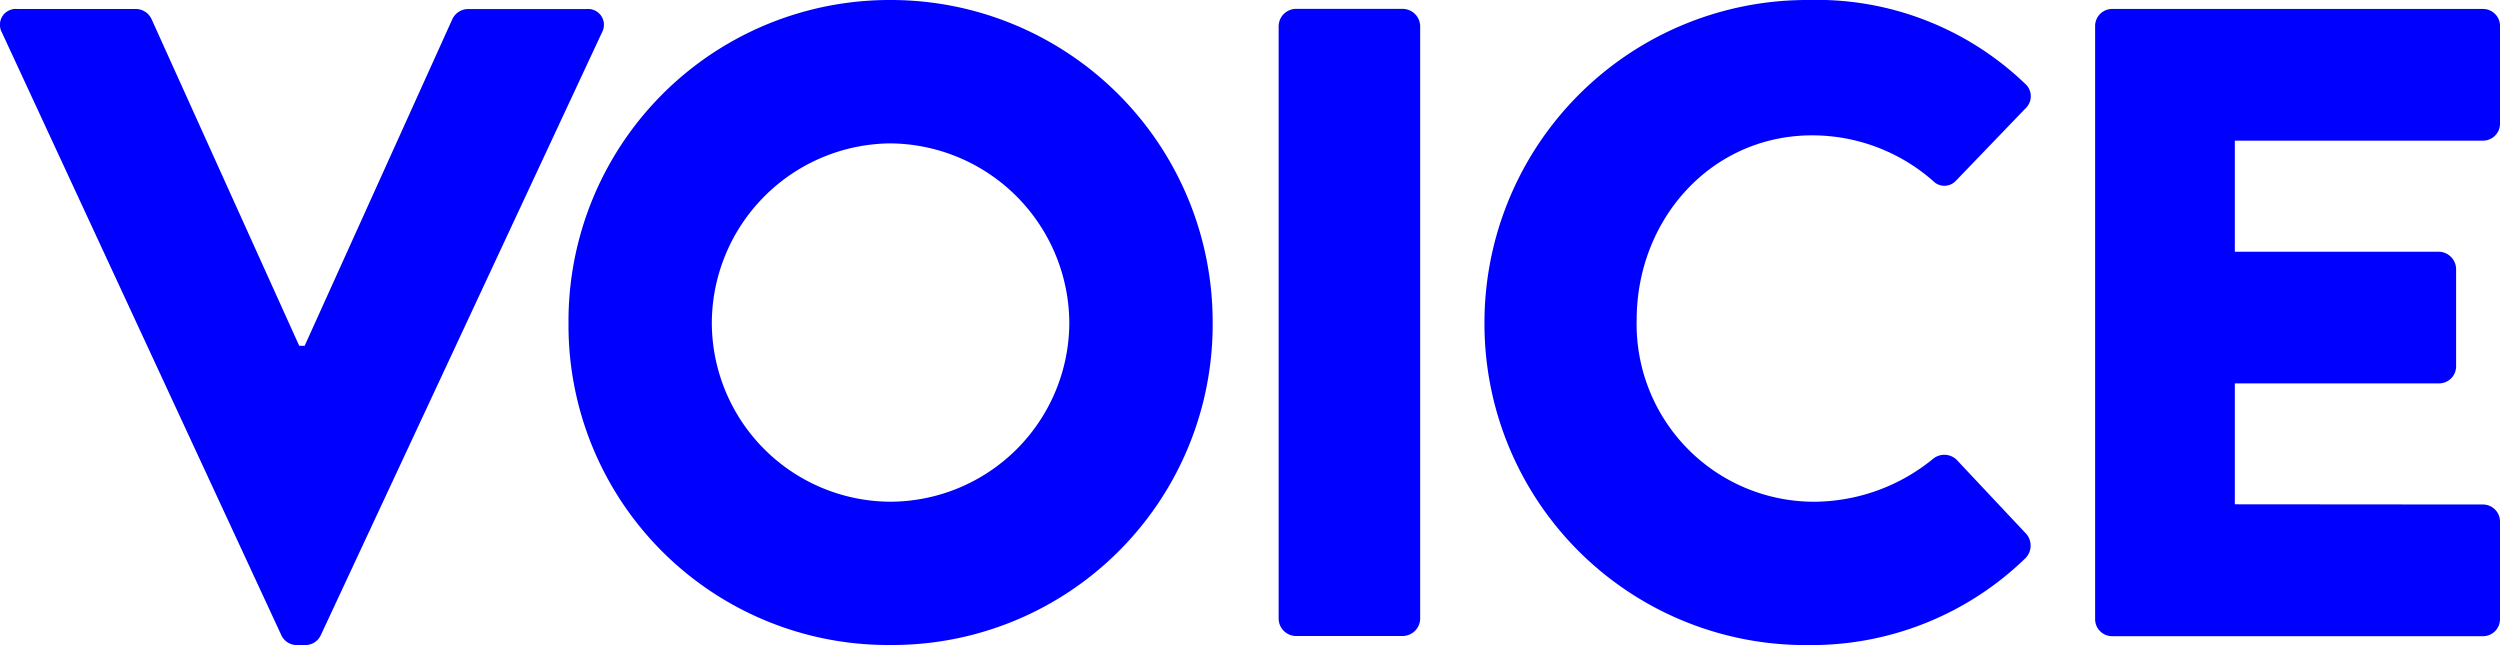 <svg xmlns="http://www.w3.org/2000/svg" viewBox="0 0 150 38.7">
  <defs>
    <style>
      .cls-1 {
        fill: blue;
      }
    </style>
  </defs>
  <path id="download" class="cls-1" d="M-10.947-367.008a.949.949,0,0,0-.913-1.4h-7.147a1.059,1.059,0,0,0-.913.591L-28.79-348.2h-.324l-8.869-19.62a1.05,1.05,0,0,0-.913-.591h-7.147a.95.95,0,0,0-.915,1.4l16.771,36.174a1.024,1.024,0,0,0,.913.591h.537a1.029,1.029,0,0,0,.915-.591Zm28.038,17.461a10.771,10.771,0,0,1-10.75,10.7,10.758,10.758,0,0,1-10.7-10.7,10.812,10.812,0,0,1,10.7-10.8,10.828,10.828,0,0,1,10.75,10.8m8.6,0a19.315,19.315,0,0,0-5.638-13.727A19.315,19.315,0,0,0,6.342-368.95a19.269,19.269,0,0,0-19.3,19.4,19.18,19.18,0,0,0,19.3,19.3,19.229,19.229,0,0,0,19.35-19.3m12.45,17.737v-35.583a1.057,1.057,0,0,0-1.021-1.021h-6.45a1.05,1.05,0,0,0-1.02,1.021v35.583a1.05,1.05,0,0,0,1.02,1.022h6.45a1.058,1.058,0,0,0,1.021-1.022m36.324-30.637a1,1,0,0,0,.313-.762,1,1,0,0,0-.366-.738,18.054,18.054,0,0,0-13.008-5,19.362,19.362,0,0,0-13.731,5.669A19.362,19.362,0,0,0,42-349.546a19.269,19.269,0,0,0,19.4,19.3,18.441,18.441,0,0,0,13.06-5.214,1.074,1.074,0,0,0,.054-1.45l-4.192-4.462a1.063,1.063,0,0,0-1.4-.054,11.352,11.352,0,0,1-7.2,2.581,10.652,10.652,0,0,1-10.59-10.911c0-6.021,4.462-11.073,10.534-11.073a10.984,10.984,0,0,1,7.255,2.74.94.94,0,0,0,.675.286.94.94,0,0,0,.675-.286Zm12.556,23.758v-7.255H99.277a1.022,1.022,0,0,0,1.021-1.021v-5.857a1.059,1.059,0,0,0-1.021-1.022H87.022v-6.664h14.889a1.02,1.02,0,0,0,.723-.3,1.02,1.02,0,0,0,.3-.723v-5.857a1.021,1.021,0,0,0-1.021-1.021H79.66a1.021,1.021,0,0,0-1.021,1.021V-331.8a1.022,1.022,0,0,0,1.021,1.022h22.251a1.021,1.021,0,0,0,1.021-1.022v-5.857a1.02,1.02,0,0,0-.3-.723,1.02,1.02,0,0,0-.723-.3Z" transform="translate(47.068 368.95)"/>
</svg>
